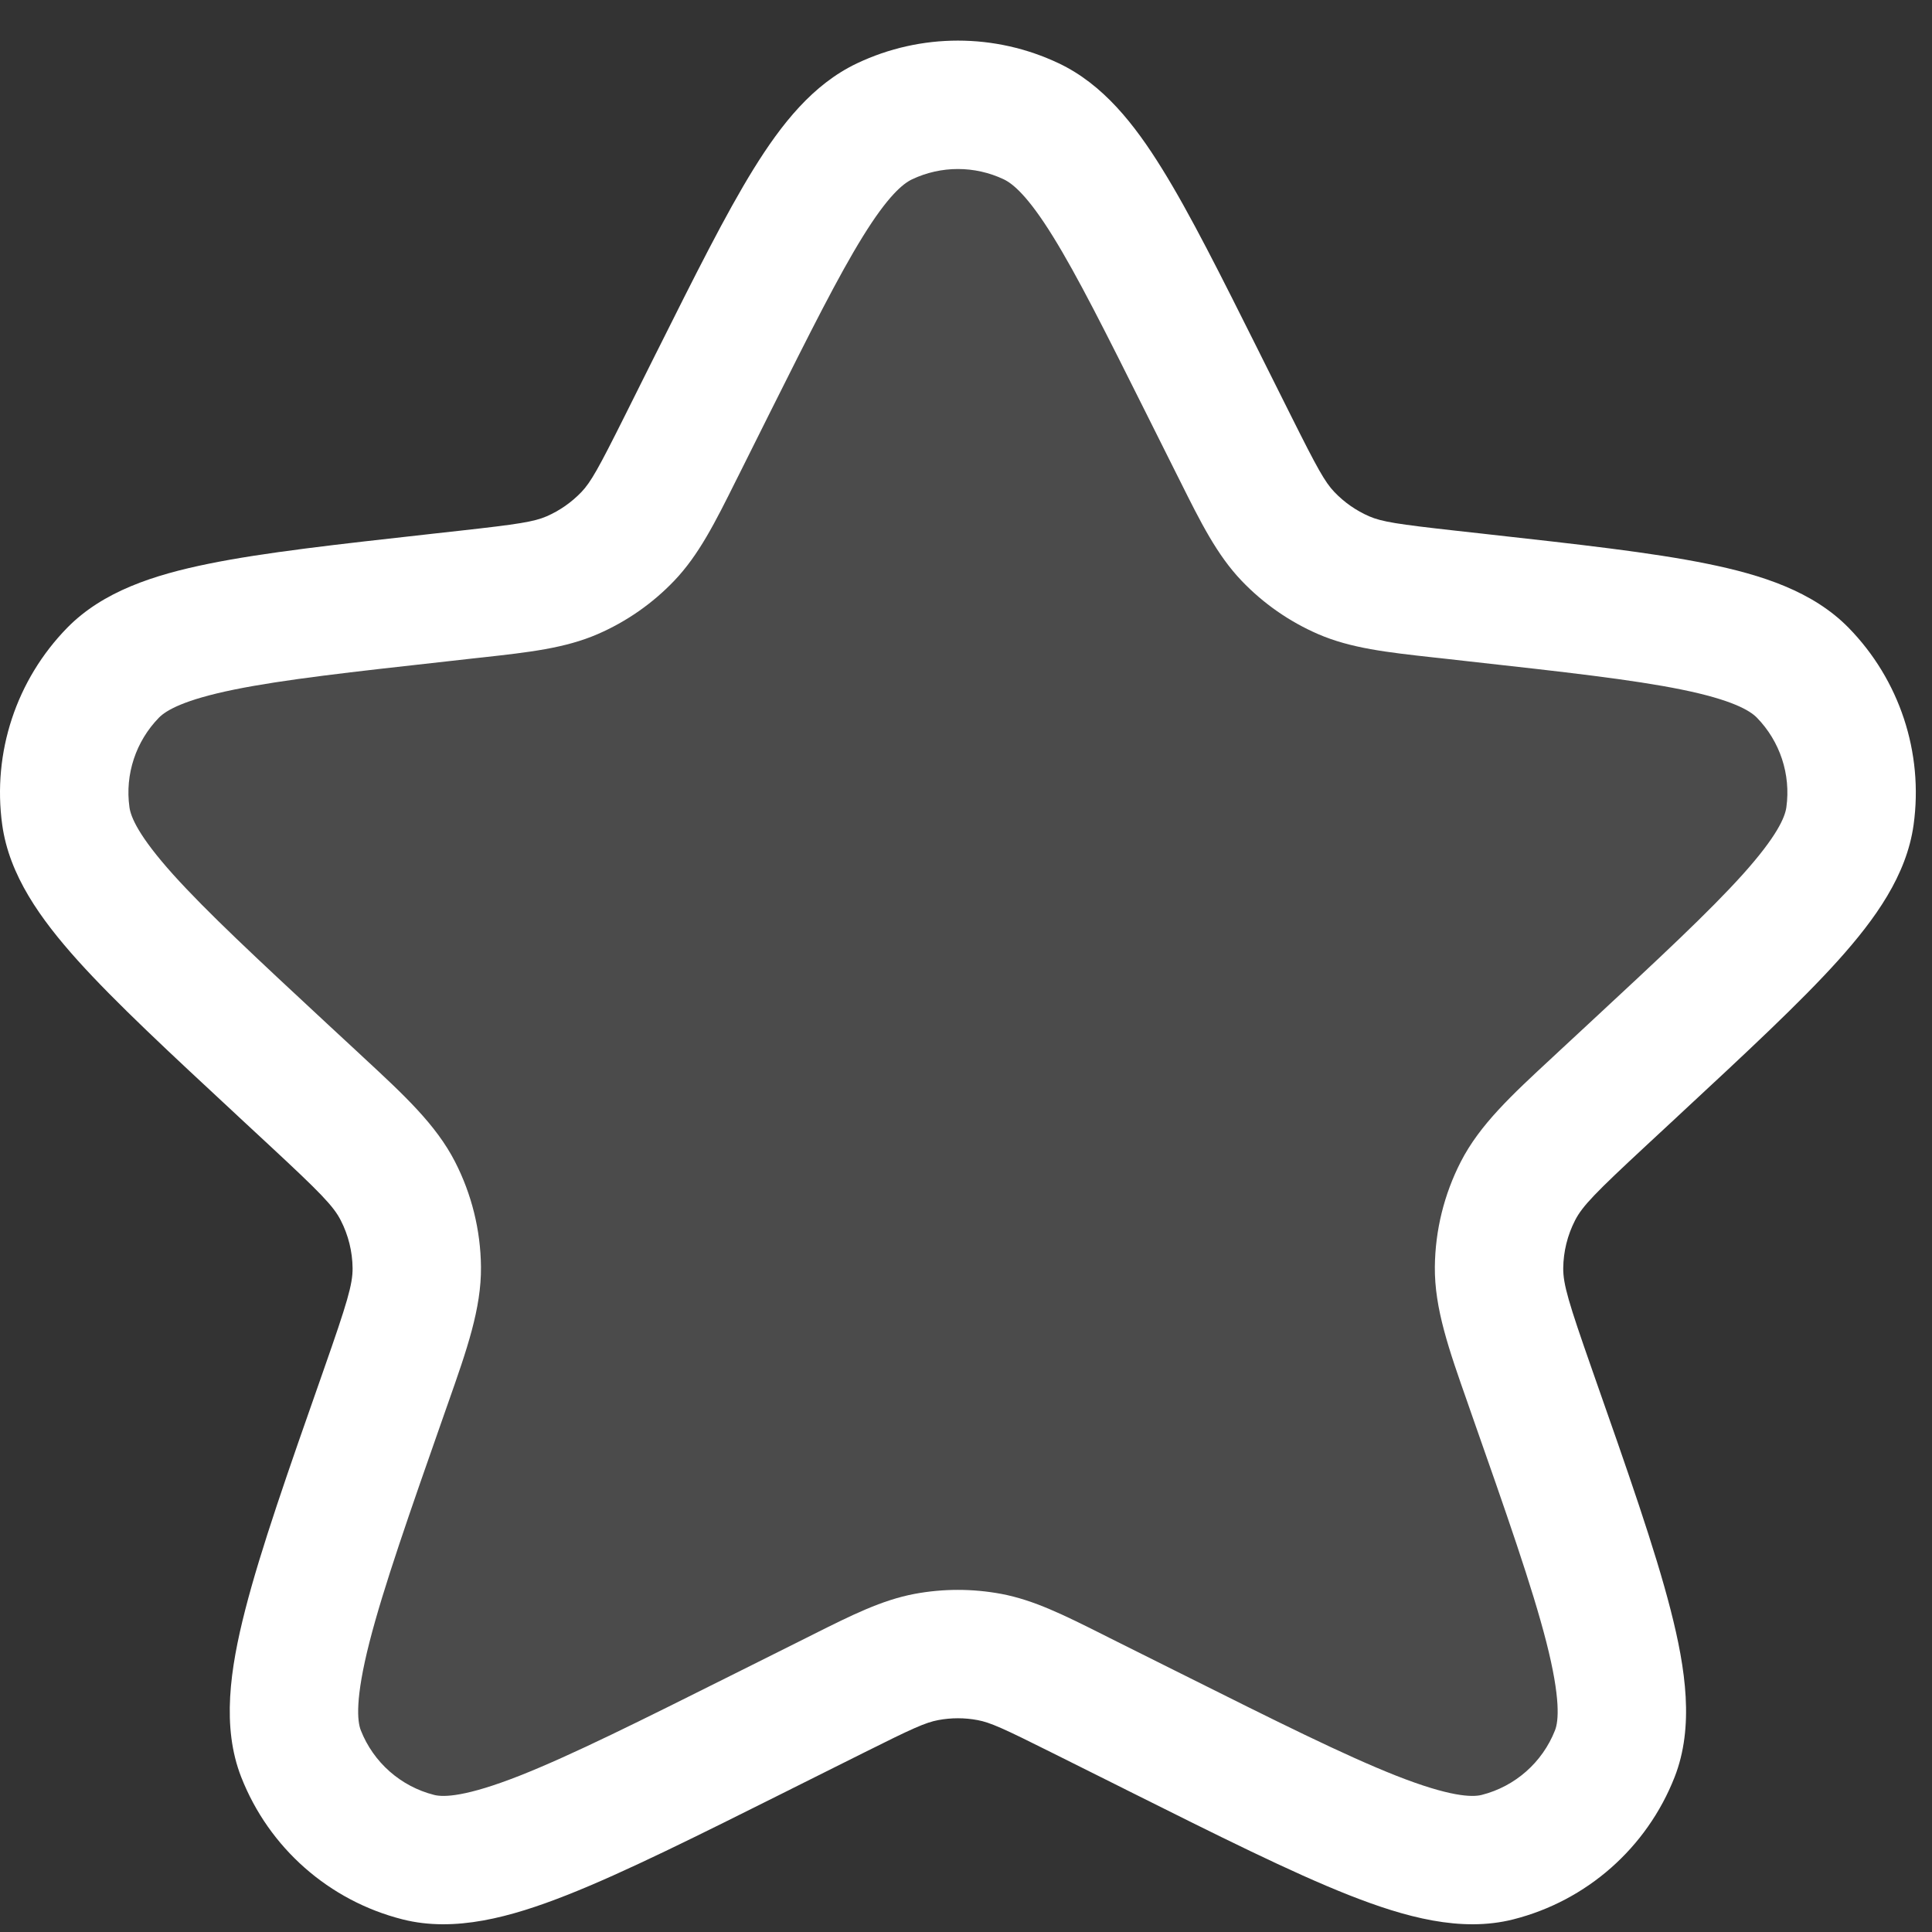 <?xml version="1.0" encoding="UTF-8"?>
<svg xmlns="http://www.w3.org/2000/svg" width="40" height="40" viewBox="0 0 40 40" fill="none">
  <rect x="0" y="0" width="40" height="40" fill="#333333" stroke="none"/>
  <g id="Star">
    <path id="Vector" opacity="0.12" d="M14.76 7.934C16.393 4.668 17.209 3.035 18.314 2.511C19.275 2.055 20.39 2.055 21.352 2.511C22.457 3.035 23.273 4.668 24.906 7.934L25.543 9.207C26.047 10.216 26.299 10.72 26.668 11.106C26.994 11.447 27.385 11.72 27.819 11.909C28.308 12.121 28.869 12.183 29.989 12.308L30.567 12.372C34.481 12.807 36.438 13.024 37.322 13.927C38.091 14.711 38.453 15.807 38.302 16.895C38.129 18.146 36.686 19.486 33.8 22.166L33.19 22.732C32.205 23.647 31.712 24.104 31.428 24.659C31.176 25.148 31.042 25.69 31.036 26.241C31.03 26.864 31.255 27.506 31.706 28.791C33.178 32.986 33.914 35.083 33.432 36.309C33.015 37.373 32.11 38.17 31.003 38.45C29.726 38.773 27.767 37.794 23.851 35.836L22.369 35.095C21.439 34.63 20.974 34.398 20.486 34.306C20.054 34.225 19.611 34.225 19.179 34.306C18.691 34.398 18.226 34.63 17.296 35.095L15.815 35.836C11.898 37.794 9.94 38.773 8.663 38.45C7.555 38.17 6.65 37.373 6.233 36.309C5.752 35.083 6.487 32.986 7.959 28.791C8.41 27.506 8.636 26.864 8.629 26.241C8.623 25.69 8.489 25.148 8.238 24.659C7.953 24.104 7.46 23.647 6.475 22.732L5.865 22.166C2.979 19.486 1.537 18.146 1.363 16.895C1.212 15.807 1.574 14.711 2.343 13.927C3.227 13.024 5.184 12.807 9.098 12.372L9.676 12.308C10.797 12.183 11.357 12.121 11.847 11.909C12.28 11.72 12.671 11.447 12.998 11.106C13.367 10.72 13.619 10.216 14.123 9.207L14.76 7.934Z" fill="white"></path>
    <path id="Vector_2" fill-rule="evenodd" clip-rule="evenodd" d="M17.744 1.311C19.066 0.684 20.599 0.684 21.921 1.311C22.836 1.745 23.485 2.566 24.06 3.495C24.639 4.428 25.273 5.697 26.064 7.278L26.094 7.339L26.731 8.613C27.273 9.697 27.43 9.981 27.628 10.188C27.832 10.401 28.077 10.572 28.348 10.69C28.611 10.803 28.932 10.853 30.136 10.987L30.714 11.051L30.783 11.059C32.681 11.27 34.198 11.438 35.346 11.672C36.478 11.902 37.533 12.243 38.272 12.996C39.328 14.075 39.826 15.582 39.619 17.077C39.474 18.122 38.829 19.024 38.057 19.884C37.273 20.755 36.155 21.793 34.756 23.092L34.705 23.14L34.094 23.707C33.034 24.691 32.762 24.969 32.61 25.266C32.453 25.572 32.369 25.911 32.365 26.255C32.362 26.588 32.475 26.968 32.96 28.351L32.983 28.417C33.7 30.459 34.267 32.076 34.589 33.334C34.902 34.556 35.078 35.756 34.67 36.795C34.095 38.258 32.852 39.354 31.329 39.739C30.249 40.012 29.091 39.694 27.929 39.236C26.735 38.765 25.224 38.009 23.319 37.057L23.256 37.025L21.774 36.285C20.775 35.785 20.503 35.662 20.241 35.613C19.971 35.562 19.694 35.562 19.424 35.613C19.162 35.662 18.889 35.785 17.89 36.285L16.409 37.025L16.346 37.057C14.441 38.009 12.93 38.765 11.736 39.236C10.574 39.694 9.415 40.012 8.336 39.739C6.813 39.354 5.569 38.258 4.995 36.795C4.587 35.756 4.763 34.556 5.076 33.334C5.398 32.076 5.965 30.459 6.682 28.417L6.705 28.351C7.19 26.968 7.303 26.588 7.3 26.255C7.296 25.911 7.212 25.572 7.055 25.266C6.903 24.969 6.631 24.691 5.571 23.707L4.96 23.14L4.909 23.092C3.51 21.793 2.392 20.755 1.608 19.884C0.836 19.024 0.191 18.122 0.046 17.077C-0.161 15.582 0.337 14.075 1.393 12.996C2.132 12.243 3.187 11.902 4.319 11.672C5.467 11.438 6.984 11.27 8.882 11.059L8.951 11.051L9.529 10.987C10.733 10.853 11.054 10.803 11.317 10.69C11.588 10.572 11.832 10.401 12.037 10.188C12.234 9.981 12.392 9.697 12.934 8.613L13.57 7.339L13.601 7.278C14.392 5.697 15.026 4.428 15.604 3.495C16.18 2.566 16.829 1.745 17.744 1.311ZM20.782 3.713C20.181 3.428 19.484 3.428 18.883 3.713C18.693 3.803 18.382 4.059 17.865 4.895C17.358 5.713 16.777 6.872 15.948 8.528L15.312 9.802C15.286 9.853 15.261 9.903 15.236 9.953C14.807 10.814 14.469 11.49 13.959 12.024C13.51 12.494 12.972 12.869 12.376 13.128C11.698 13.422 10.947 13.505 9.991 13.611C9.935 13.617 9.879 13.623 9.823 13.629L9.245 13.694C7.261 13.914 5.865 14.07 4.849 14.277C3.803 14.49 3.438 14.709 3.292 14.857C2.812 15.348 2.585 16.033 2.68 16.712C2.708 16.919 2.872 17.312 3.585 18.106C4.279 18.877 5.307 19.834 6.769 21.192L7.38 21.758C7.43 21.805 7.48 21.851 7.529 21.897C8.368 22.674 9.026 23.284 9.42 24.051C9.766 24.725 9.95 25.47 9.958 26.227C9.967 27.089 9.666 27.944 9.282 29.036C9.259 29.1 9.237 29.166 9.213 29.232C8.469 31.353 7.941 32.861 7.651 33.993C7.349 35.175 7.397 35.637 7.47 35.824C7.731 36.488 8.296 36.987 8.989 37.162C9.186 37.212 9.646 37.202 10.761 36.763C11.832 36.34 13.238 35.638 15.22 34.647L16.701 33.907C16.748 33.883 16.795 33.86 16.84 33.837C17.634 33.439 18.259 33.127 18.934 33C19.528 32.889 20.137 32.889 20.731 33C21.406 33.127 22.03 33.439 22.825 33.837C22.87 33.86 22.916 33.883 22.963 33.907L24.445 34.647C26.427 35.638 27.833 36.34 28.904 36.763C30.019 37.202 30.478 37.212 30.676 37.162C31.369 36.987 31.934 36.488 32.195 35.824C32.268 35.637 32.316 35.175 32.014 33.993C31.724 32.861 31.196 31.353 30.451 29.232C30.428 29.166 30.405 29.1 30.383 29.036C29.999 27.944 29.698 27.089 29.707 26.227C29.715 25.47 29.899 24.725 30.245 24.051C30.639 23.284 31.297 22.674 32.136 21.897C32.185 21.851 32.235 21.805 32.285 21.758L32.895 21.192C34.358 19.834 35.386 18.877 36.08 18.106C36.793 17.312 36.957 16.919 36.985 16.712C37.079 16.033 36.853 15.348 36.373 14.857C36.227 14.709 35.862 14.49 34.816 14.277C33.8 14.07 32.403 13.914 30.42 13.694L29.842 13.629C29.785 13.623 29.729 13.617 29.674 13.611C28.718 13.505 27.967 13.422 27.289 13.128C26.693 12.869 26.155 12.494 25.706 12.024C25.196 11.49 24.858 10.814 24.429 9.953C24.404 9.903 24.379 9.853 24.353 9.802L23.716 8.528C22.888 6.872 22.307 5.713 21.8 4.895C21.283 4.059 20.971 3.803 20.782 3.713Z" fill="white"></path>
  </g>
</svg>
